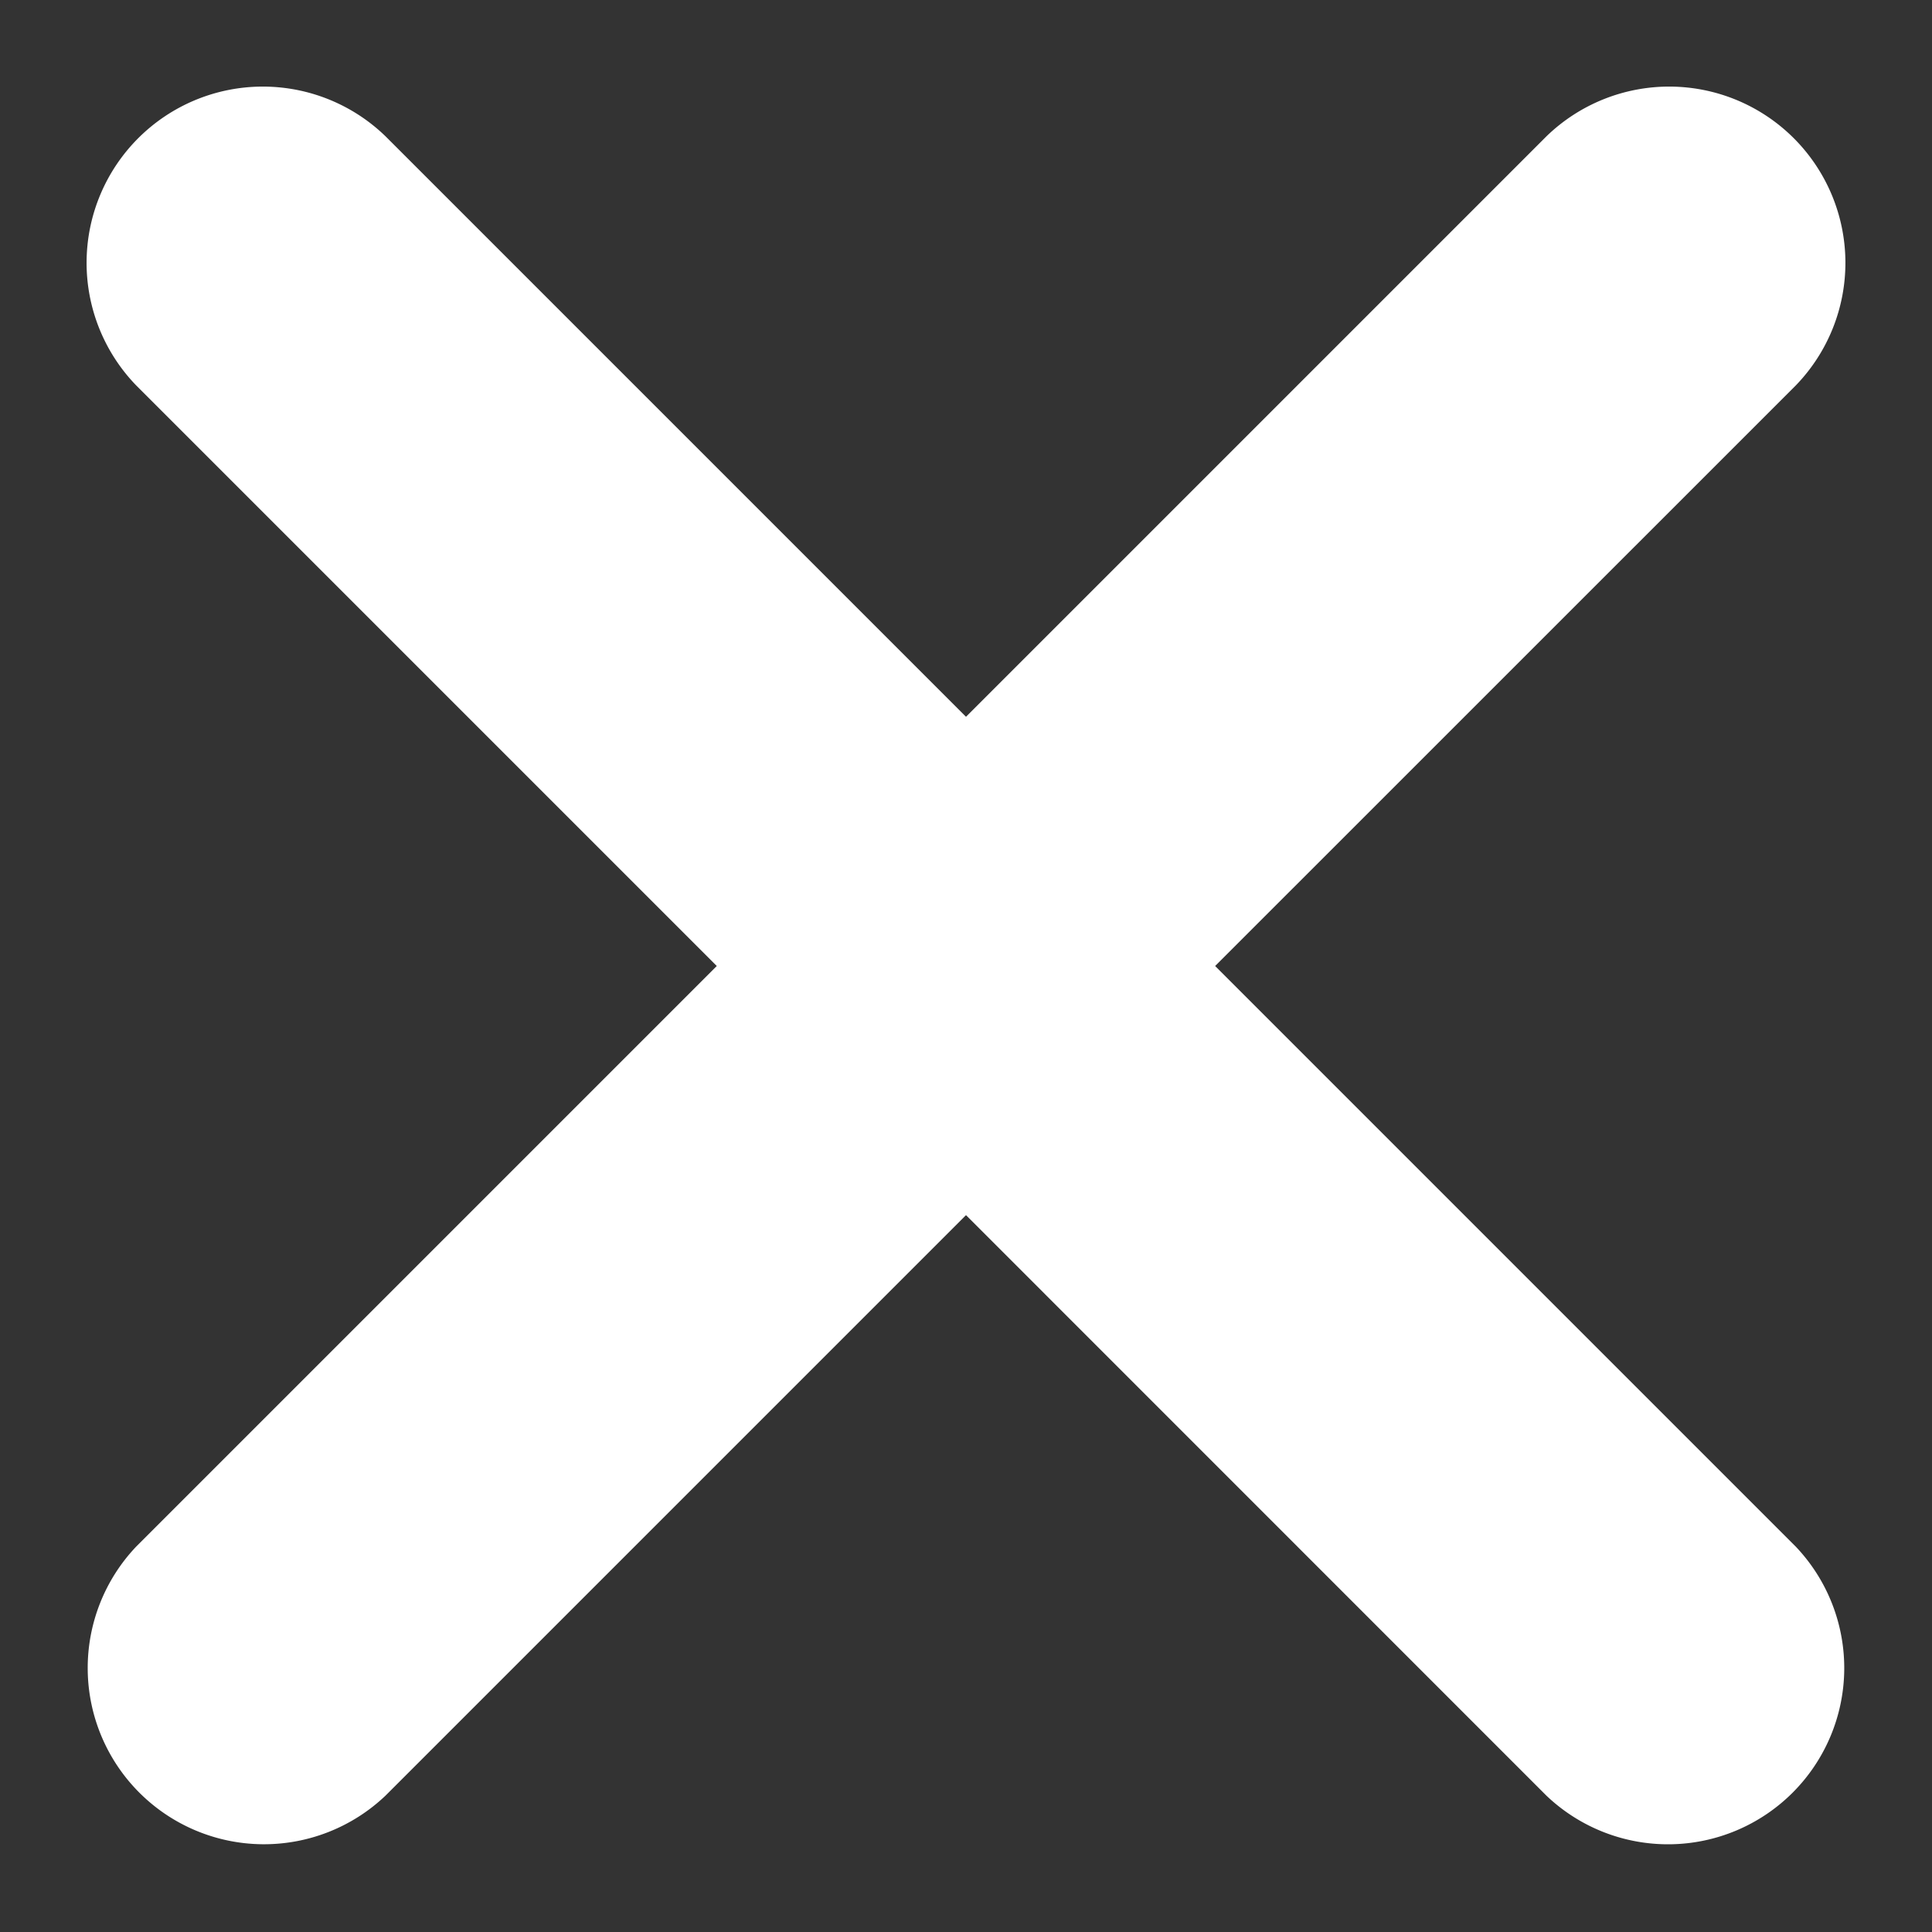 <svg width="22" height="22" fill="none" xmlns="http://www.w3.org/2000/svg"><rect width="100%" height="100%" fill="#333333" stroke="none"/><path d="M11 8.162l6.61-6.61a2.007 2.007 0 012.837 2.839L13.837 11l6.61 6.61a2.007 2.007 0 01-2.838 2.837L11 13.837l-6.61 6.61a2.007 2.007 0 01-2.837-2.838L8.162 11l-6.61-6.61a2.007 2.007 0 012.839-2.837L11 8.162z" fill="#fff"/></svg>